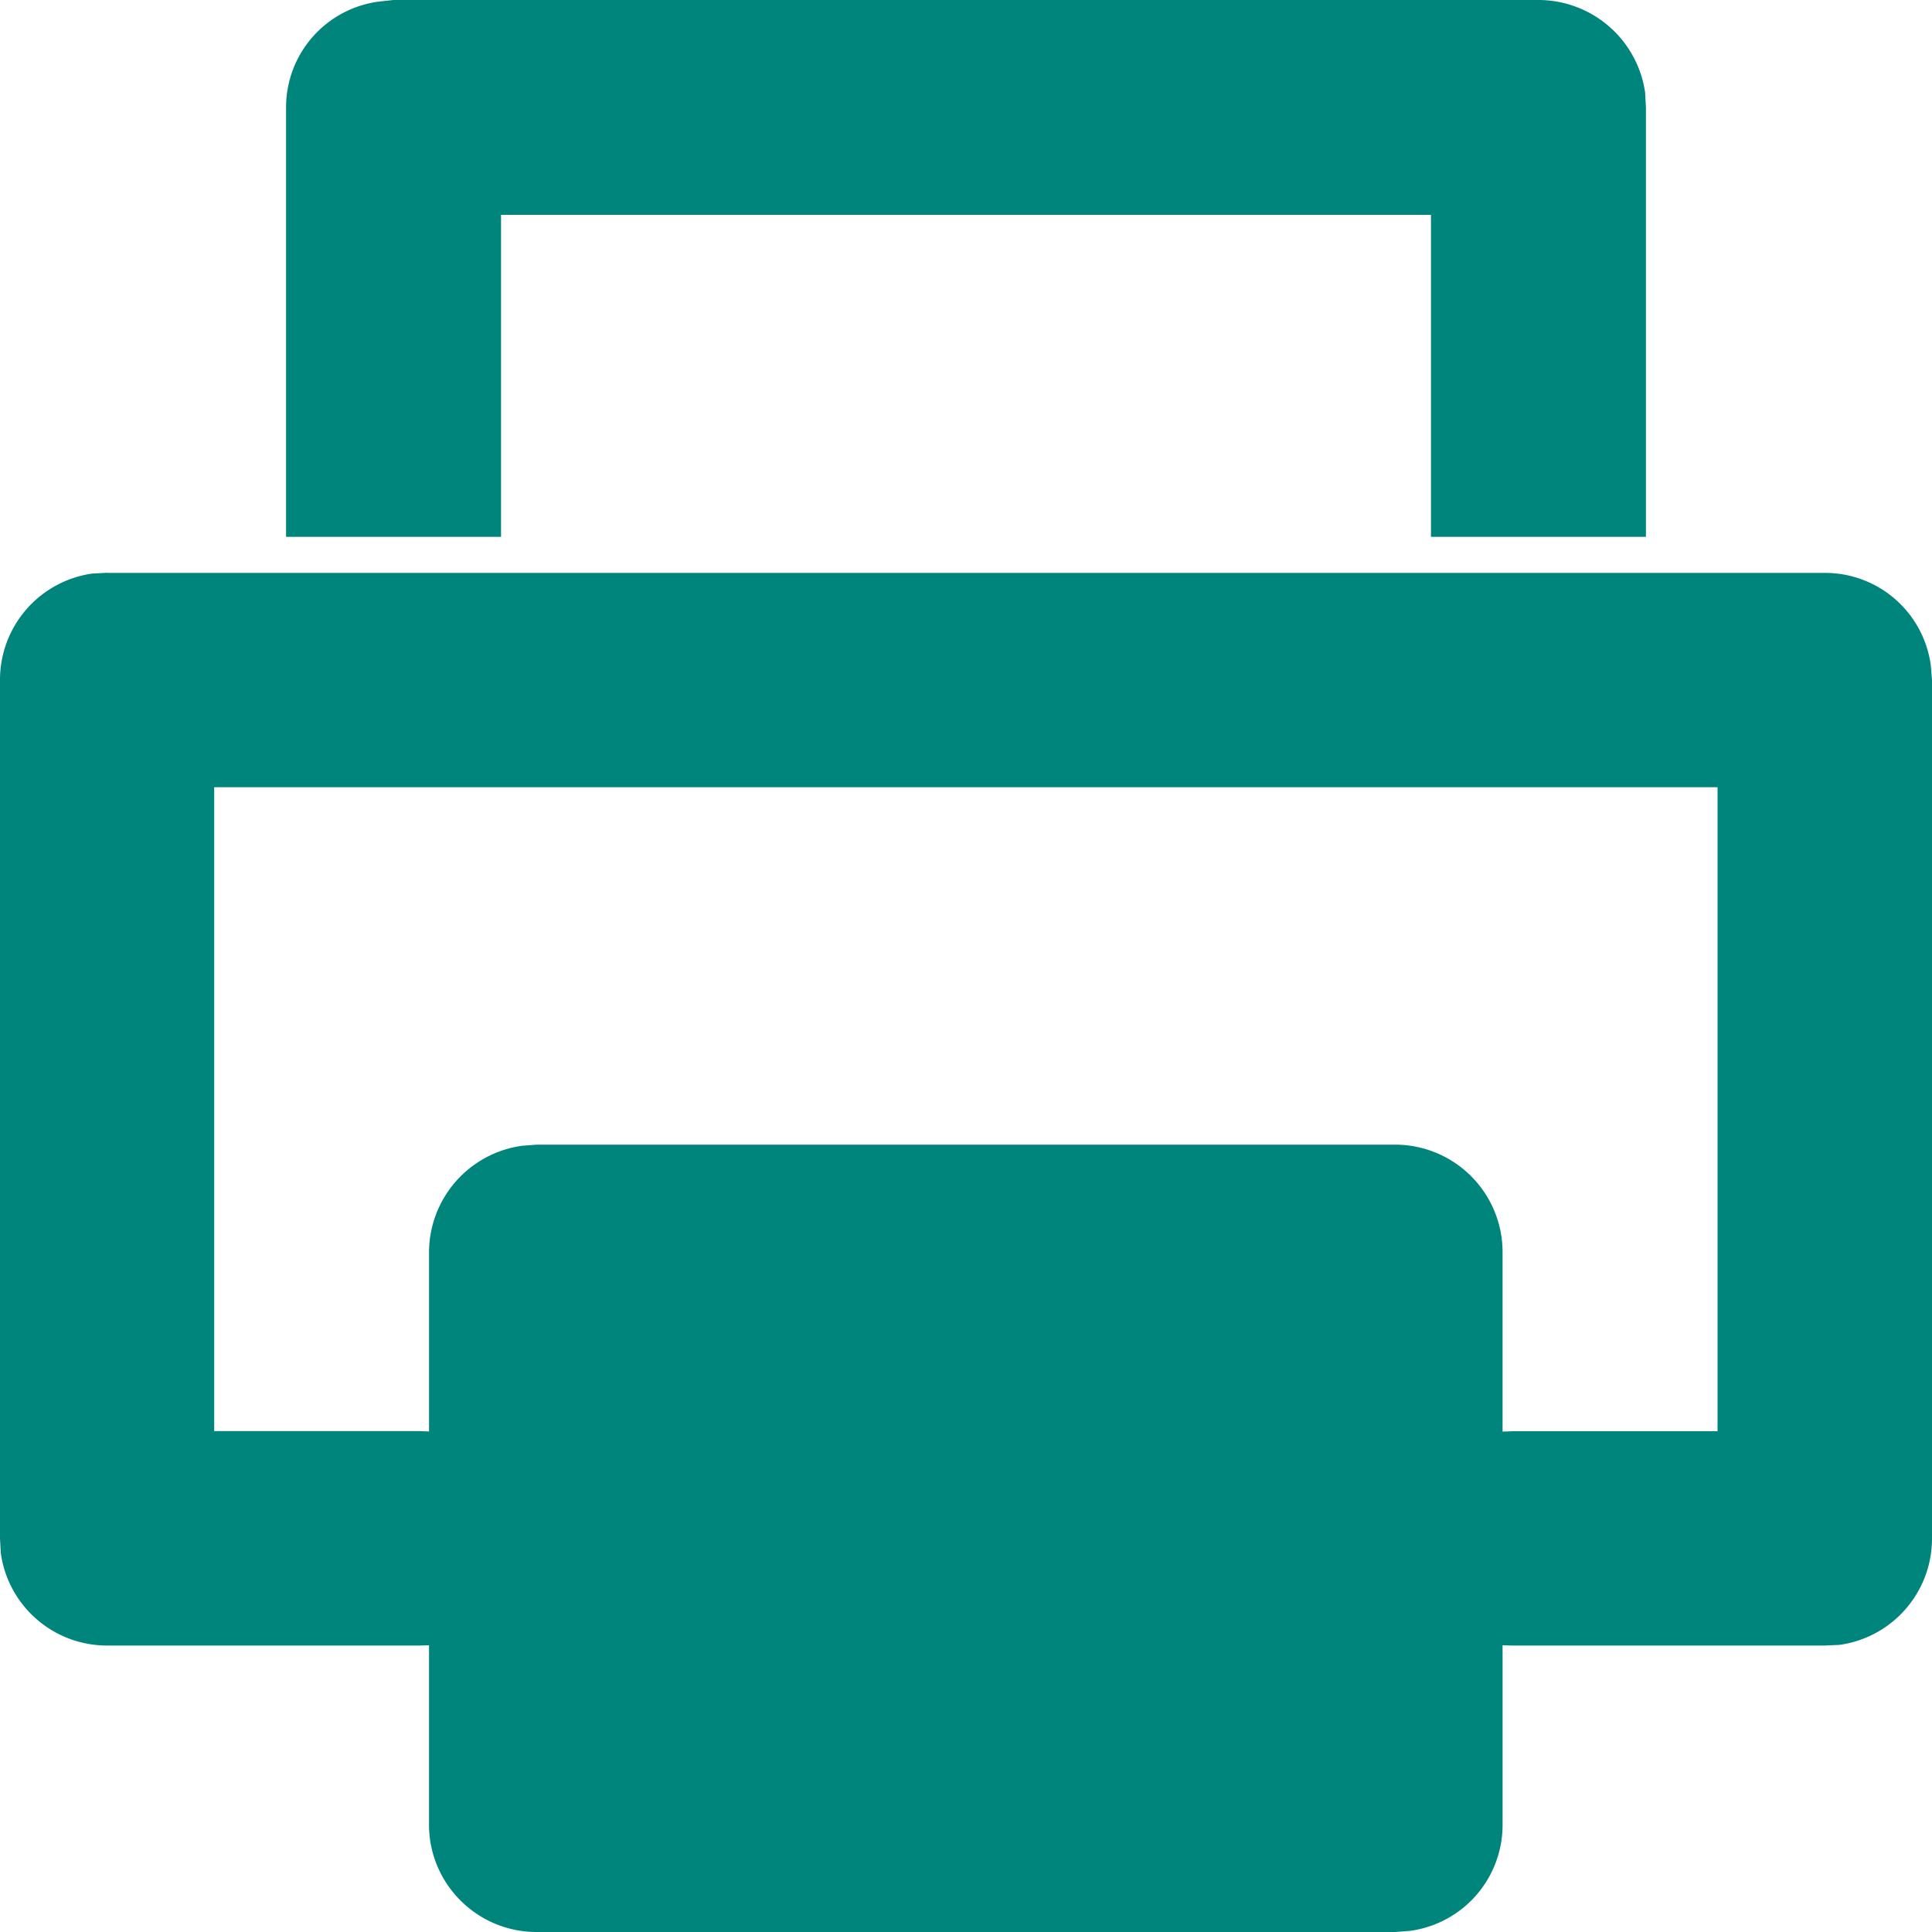 <svg width="15" height="15" viewBox="0 0 15 15" xmlns="http://www.w3.org/2000/svg"><path d="M3.054 0l-.11.012a.828.828 0 00-.723.823v3.333H3.89v-2.5h7.22v2.5h1.669V.835L12.773.72a.838.838 0 00-.827-.72H3.054zM.833 4.447l-.116.006A.833.833 0 000 5.279v6.665l.006.112c.055.407.403.72.827.72h2.423l.075-.002v1.394c0 .458.374.832.835.832h6.668l.115-.009a.83.83 0 00.717-.823v-1.394l.078.002h2.423l.113-.005a.833.833 0 00.72-.827V5.28l-.009-.112a.828.828 0 00-.824-.72H.833zm.83 1.665h11.672v5h-1.59l-.079.003V9.72a.835.835 0 00-.832-.833H4.166l-.115.009a.837.837 0 00-.72.824v1.394l-.075-.003H1.663v-5zm3.336 7.223h5.002v-2.78H4.999v2.78z" fill="#00857C"/></svg>